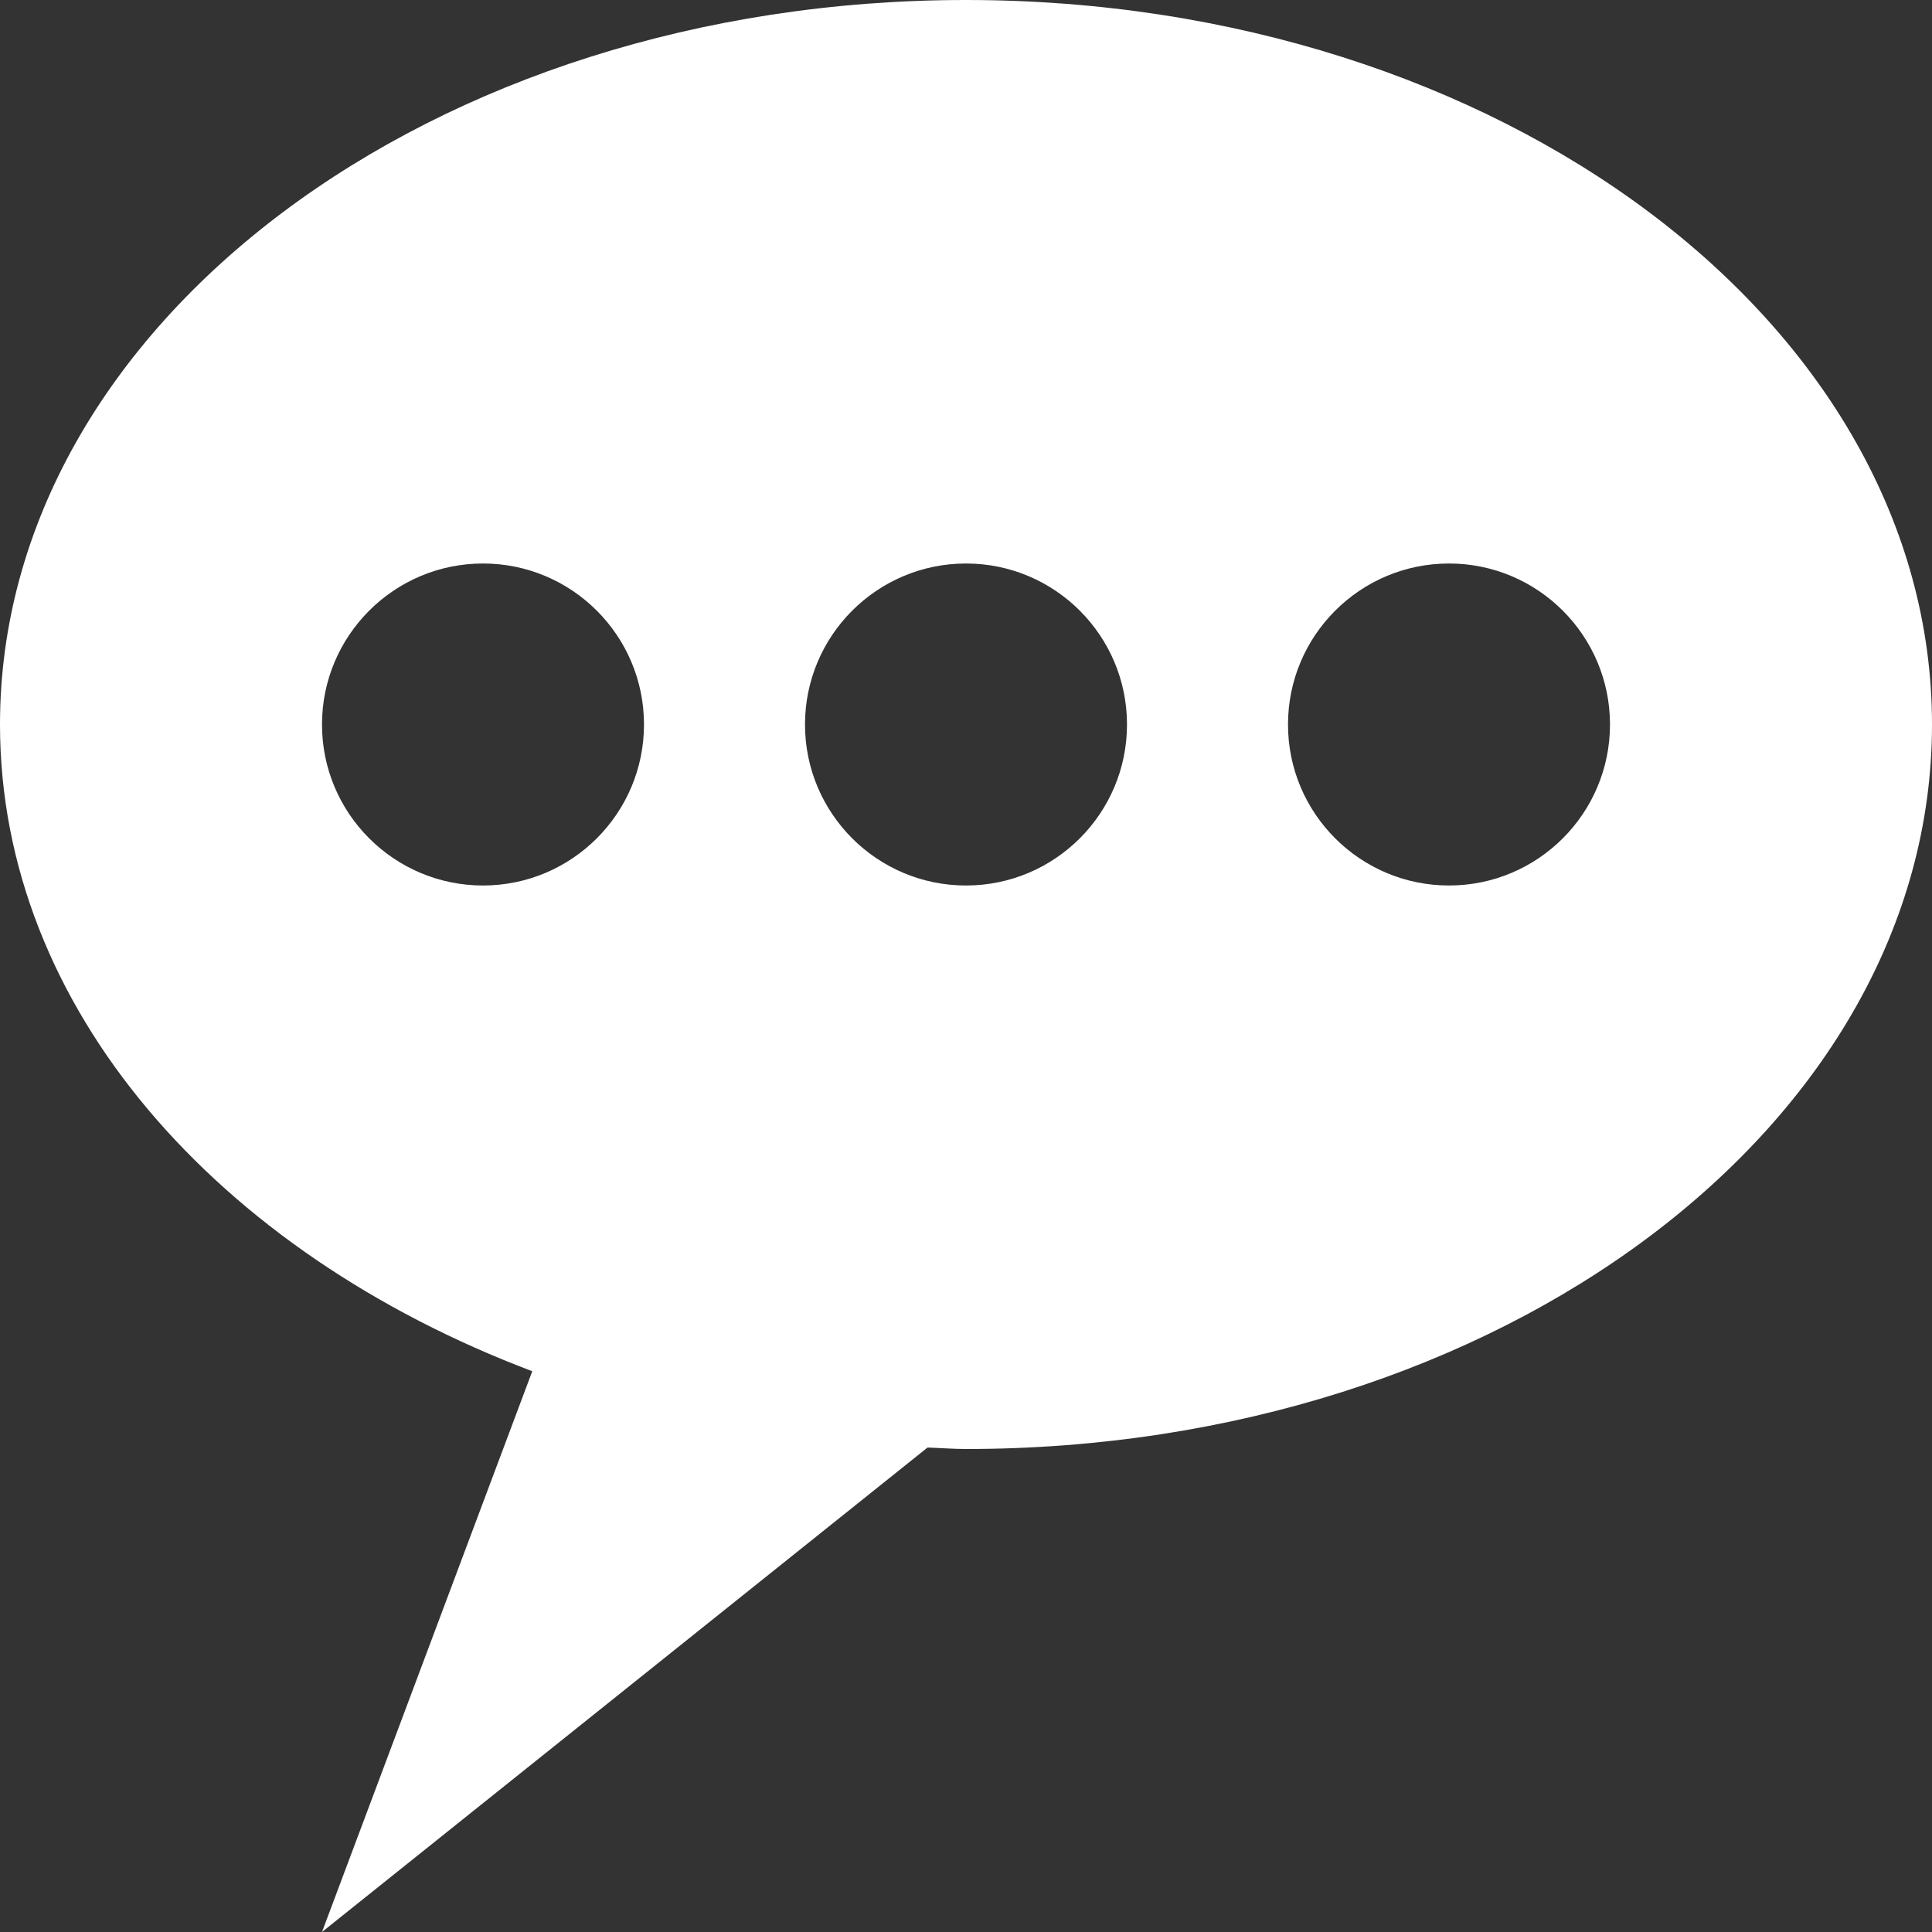 <svg version="1.2" xmlns="http://www.w3.org/2000/svg" xmlns:xlink="http://www.w3.org/1999/xlink" overflow="visible" preserveAspectRatio="none" viewBox="0 0 24 24" width="50" height="50"><rect x="0" y="0" width="24" height="24" fill="#333333" stroke="none"/><g><defs> </defs> <rect display="none" fill="#FFA400" width="24" height="24" style="fill: rgb(255, 255, 255);" vector-effect="non-scaling-stroke"/> <rect id="_x3C_Slice_x3E__109_" display="none" fill="none" width="24" height="24" style="fill: rgb(255, 255, 255);" vector-effect="non-scaling-stroke"/> <path fill-rule="evenodd" clip-rule="evenodd" d="M12,0C5.373,0,0,4.029,0,9c0,3.516,2.694,6.553,6.612,8.034L4,24l7.522-6.018 C11.683,17.987,11.839,18,12,18c6.628,0,12-4.029,12-9S18.628,0,12,0z M6,11c-1.104,0-2-0.896-2-2s0.896-2,2-2s2,0.896,2,2 S7.104,11,6,11z M12,11c-1.104,0-2-0.896-2-2s0.896-2,2-2s2,0.896,2,2S13.104,11,12,11z M18,11c-1.104,0-2-0.896-2-2s0.896-2,2-2 s2,0.896,2,2S19.104,11,18,11z" style="fill: rgb(255, 255, 255);" vector-effect="non-scaling-stroke"/> </g></svg>